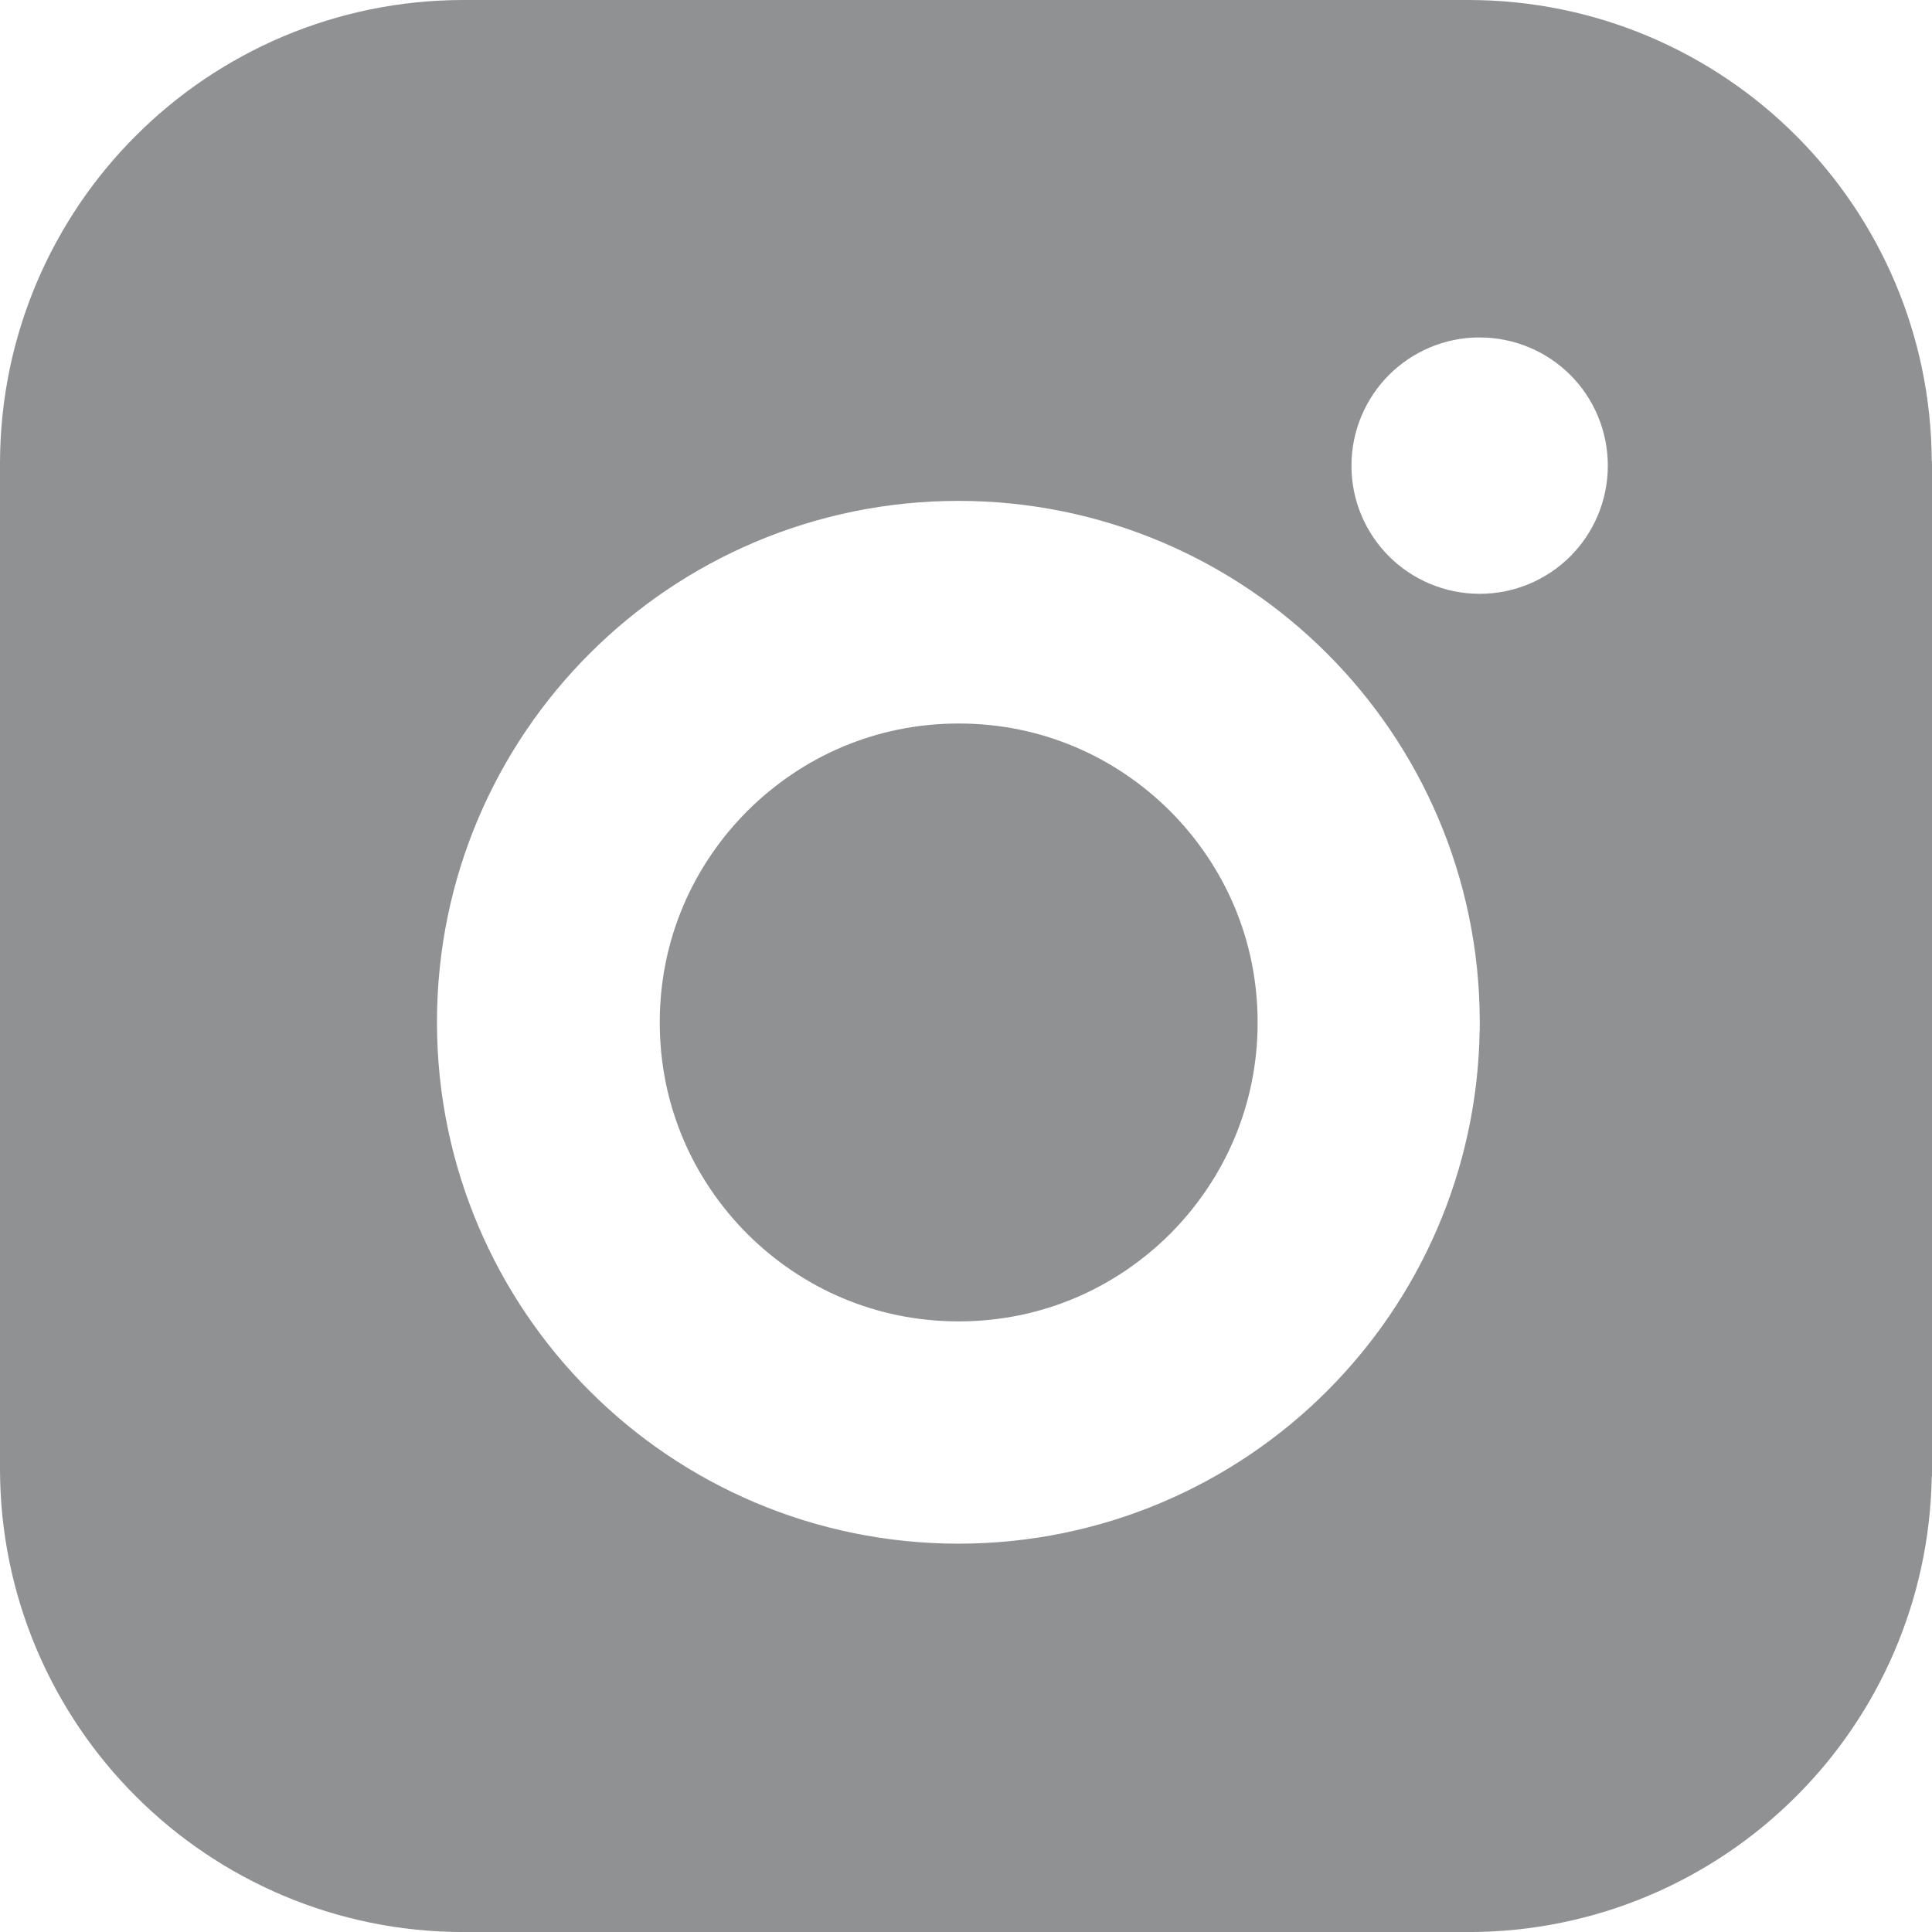 <svg width="39" height="39" viewBox="0 0 39 39" fill="none" xmlns="http://www.w3.org/2000/svg">
<path d="M19.352 14.605C17.677 14.605 16.186 15.276 15.085 16.372C13.988 17.474 13.318 18.965 13.318 20.64C13.318 22.315 13.988 23.806 15.085 24.908C16.186 26.004 17.677 26.674 19.352 26.674C21.027 26.674 22.519 26.004 23.62 24.908C24.716 23.806 25.387 22.315 25.387 20.64C25.387 18.965 24.716 17.474 23.62 16.372C22.519 15.276 21.027 14.605 19.355 14.605H19.352Z" fill="#626366" fill-opacity="0.7"/>
<path d="M38.995 9.308C38.983 6.748 37.935 4.418 36.258 2.741C34.57 1.05 32.219 0 29.642 0H9.356C6.779 0 4.428 1.05 2.741 2.741C1.055 4.423 0.008 6.764 0 9.331C0 9.331 0 9.338 0 9.351V9.354V29.642C0 29.642 0 29.642 0 29.647C0 32.222 1.05 34.572 2.741 36.26C4.428 37.95 6.779 39.001 9.356 39.001H29.644C32.222 39.001 34.572 37.95 36.26 36.26C37.915 34.608 38.952 32.321 38.995 29.808L39.001 29.795V9.308H38.995ZM29.874 20.788L29.869 20.8C29.825 23.635 28.655 26.215 26.789 28.079C24.89 29.981 22.246 31.161 19.347 31.161C16.446 31.161 13.802 29.981 11.903 28.079C10.009 26.187 8.829 23.556 8.821 20.668V20.65V20.637V20.632V20.609C8.826 17.718 10.006 15.085 11.903 13.193C13.802 11.291 16.446 10.111 19.347 10.111C22.249 10.111 24.89 11.291 26.789 13.193C28.681 15.082 29.858 17.706 29.871 20.589V20.622V20.635V20.785L29.874 20.788ZM31.699 11.23C31.233 11.697 30.58 11.987 29.869 11.987C29.157 11.987 28.505 11.697 28.038 11.23C27.572 10.764 27.279 10.111 27.281 9.4C27.281 8.688 27.572 8.036 28.038 7.569C28.505 7.103 29.157 6.809 29.869 6.812C30.58 6.812 31.233 7.103 31.699 7.569C32.166 8.036 32.456 8.688 32.456 9.4C32.456 10.111 32.166 10.764 31.699 11.23Z" fill="#626366" fill-opacity="0.7"/>
</svg>
